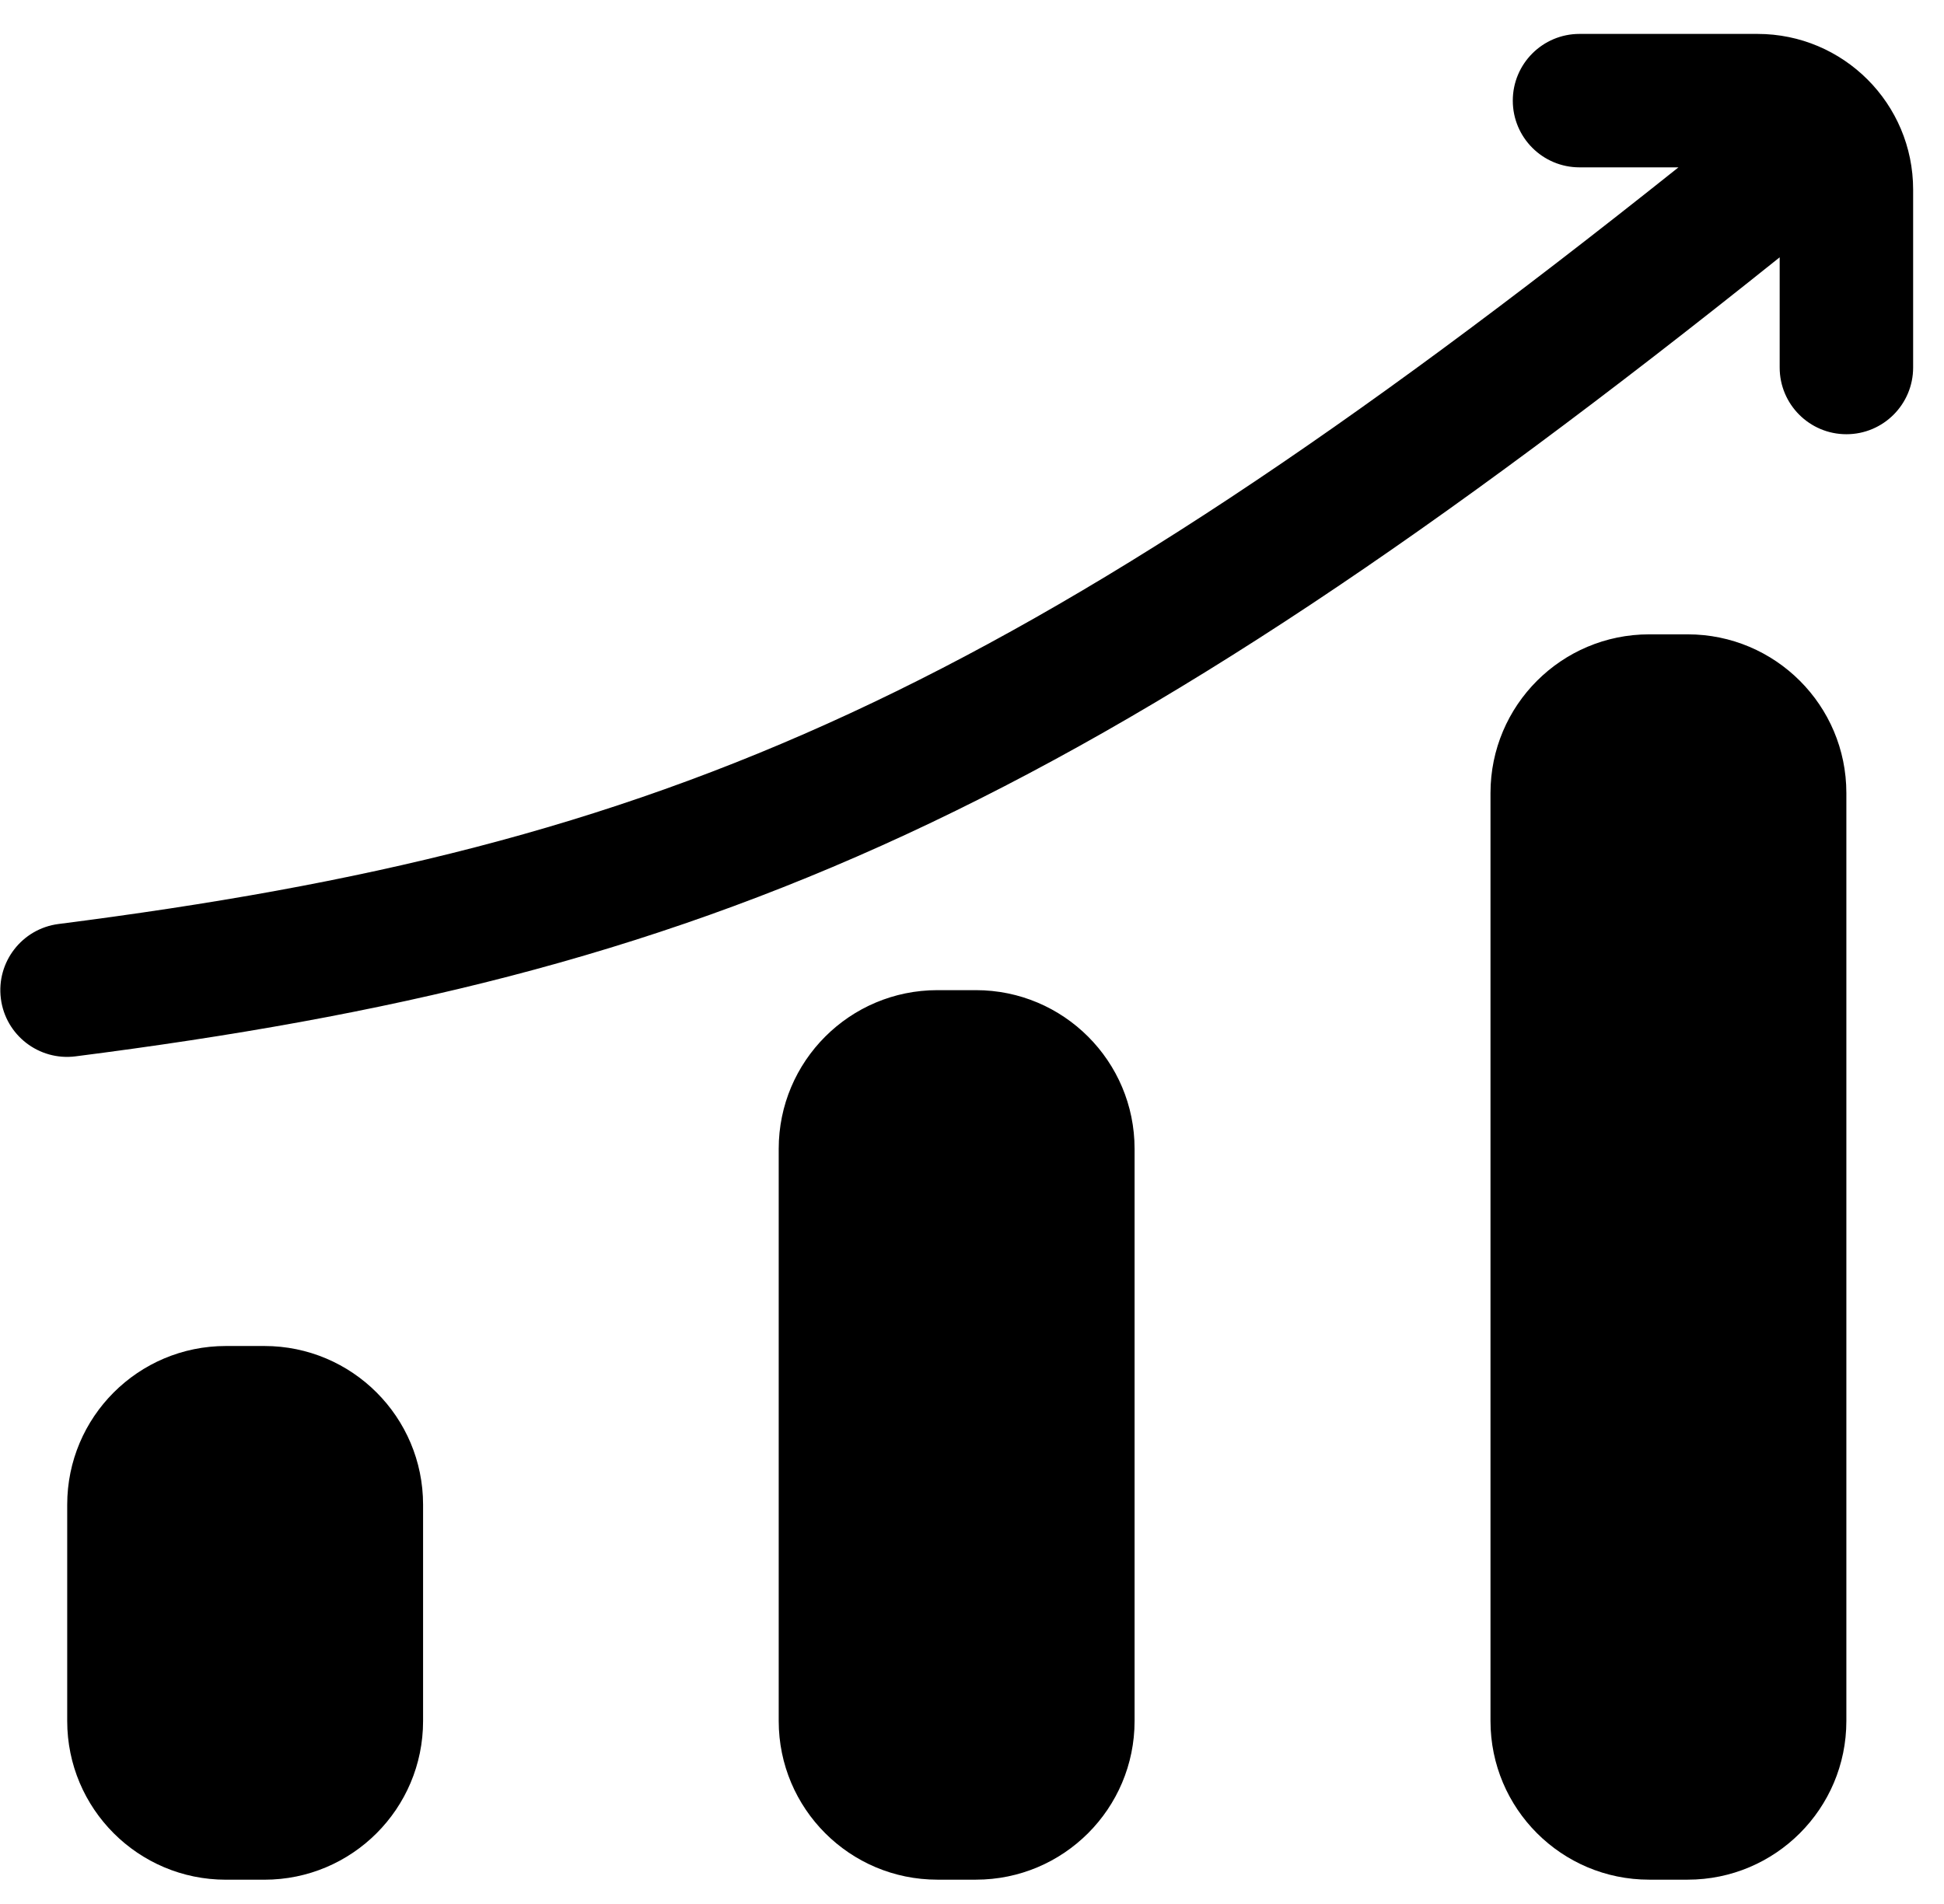 <svg width="49" height="48" viewBox="0 0 49 48" fill="none" xmlns="http://www.w3.org/2000/svg">
<path fill-rule="evenodd" clip-rule="evenodd" d="M39.813 0.855C38.884 0.855 38.131 1.608 38.131 2.537C38.131 3.466 38.884 4.219 39.813 4.219H42.307C33.91 10.916 27.521 15.156 21.446 17.974C15.172 20.884 9.154 22.313 1.477 23.294C0.555 23.412 -0.096 24.254 0.022 25.176C0.139 26.097 0.982 26.748 1.903 26.631C9.793 25.623 16.175 24.127 22.861 21.026C29.399 17.994 36.151 13.462 44.858 6.487V9.265C44.858 10.194 45.611 10.947 46.54 10.947C47.469 10.947 48.222 10.194 48.222 9.265V4.78C48.222 2.612 46.465 0.855 44.298 0.855H39.813ZM46.539 19.992C46.539 17.783 44.748 15.992 42.539 15.992H41.569C39.36 15.992 37.569 17.783 37.569 19.992V43.387C37.569 45.596 39.36 47.387 41.569 47.387H42.539C44.748 47.387 46.539 45.596 46.539 43.387V19.992ZM10.664 37.933C10.664 35.724 8.873 33.933 6.664 33.933H5.694C3.485 33.933 1.694 35.724 1.694 37.933L1.694 43.388C1.694 45.597 3.485 47.388 5.694 47.388H6.664C8.873 47.388 10.664 45.597 10.664 43.388V37.933ZM24.598 24.962C26.807 24.962 28.598 26.753 28.598 28.962V43.387C28.598 45.596 26.807 47.387 24.598 47.387H23.628C21.419 47.387 19.628 45.596 19.628 43.387V28.962C19.628 26.753 21.419 24.962 23.628 24.962H24.598Z" fill="black"/>
</svg>
